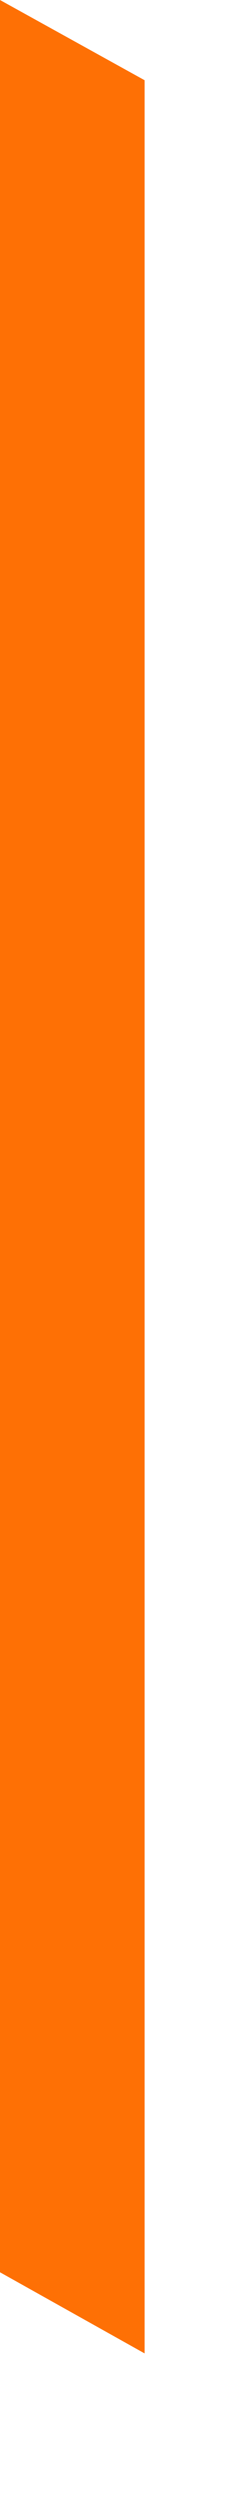 <?xml version="1.0" encoding="utf-8"?>
<svg xmlns="http://www.w3.org/2000/svg" fill="none" height="100%" overflow="visible" preserveAspectRatio="none" style="display: block;" viewBox="0 0 1 11" width="100%">
<path d="M0.637 10.355L0 9.998V0L0.637 0.353V10.355Z" fill="#FE7005" id="Vector"/>
</svg>